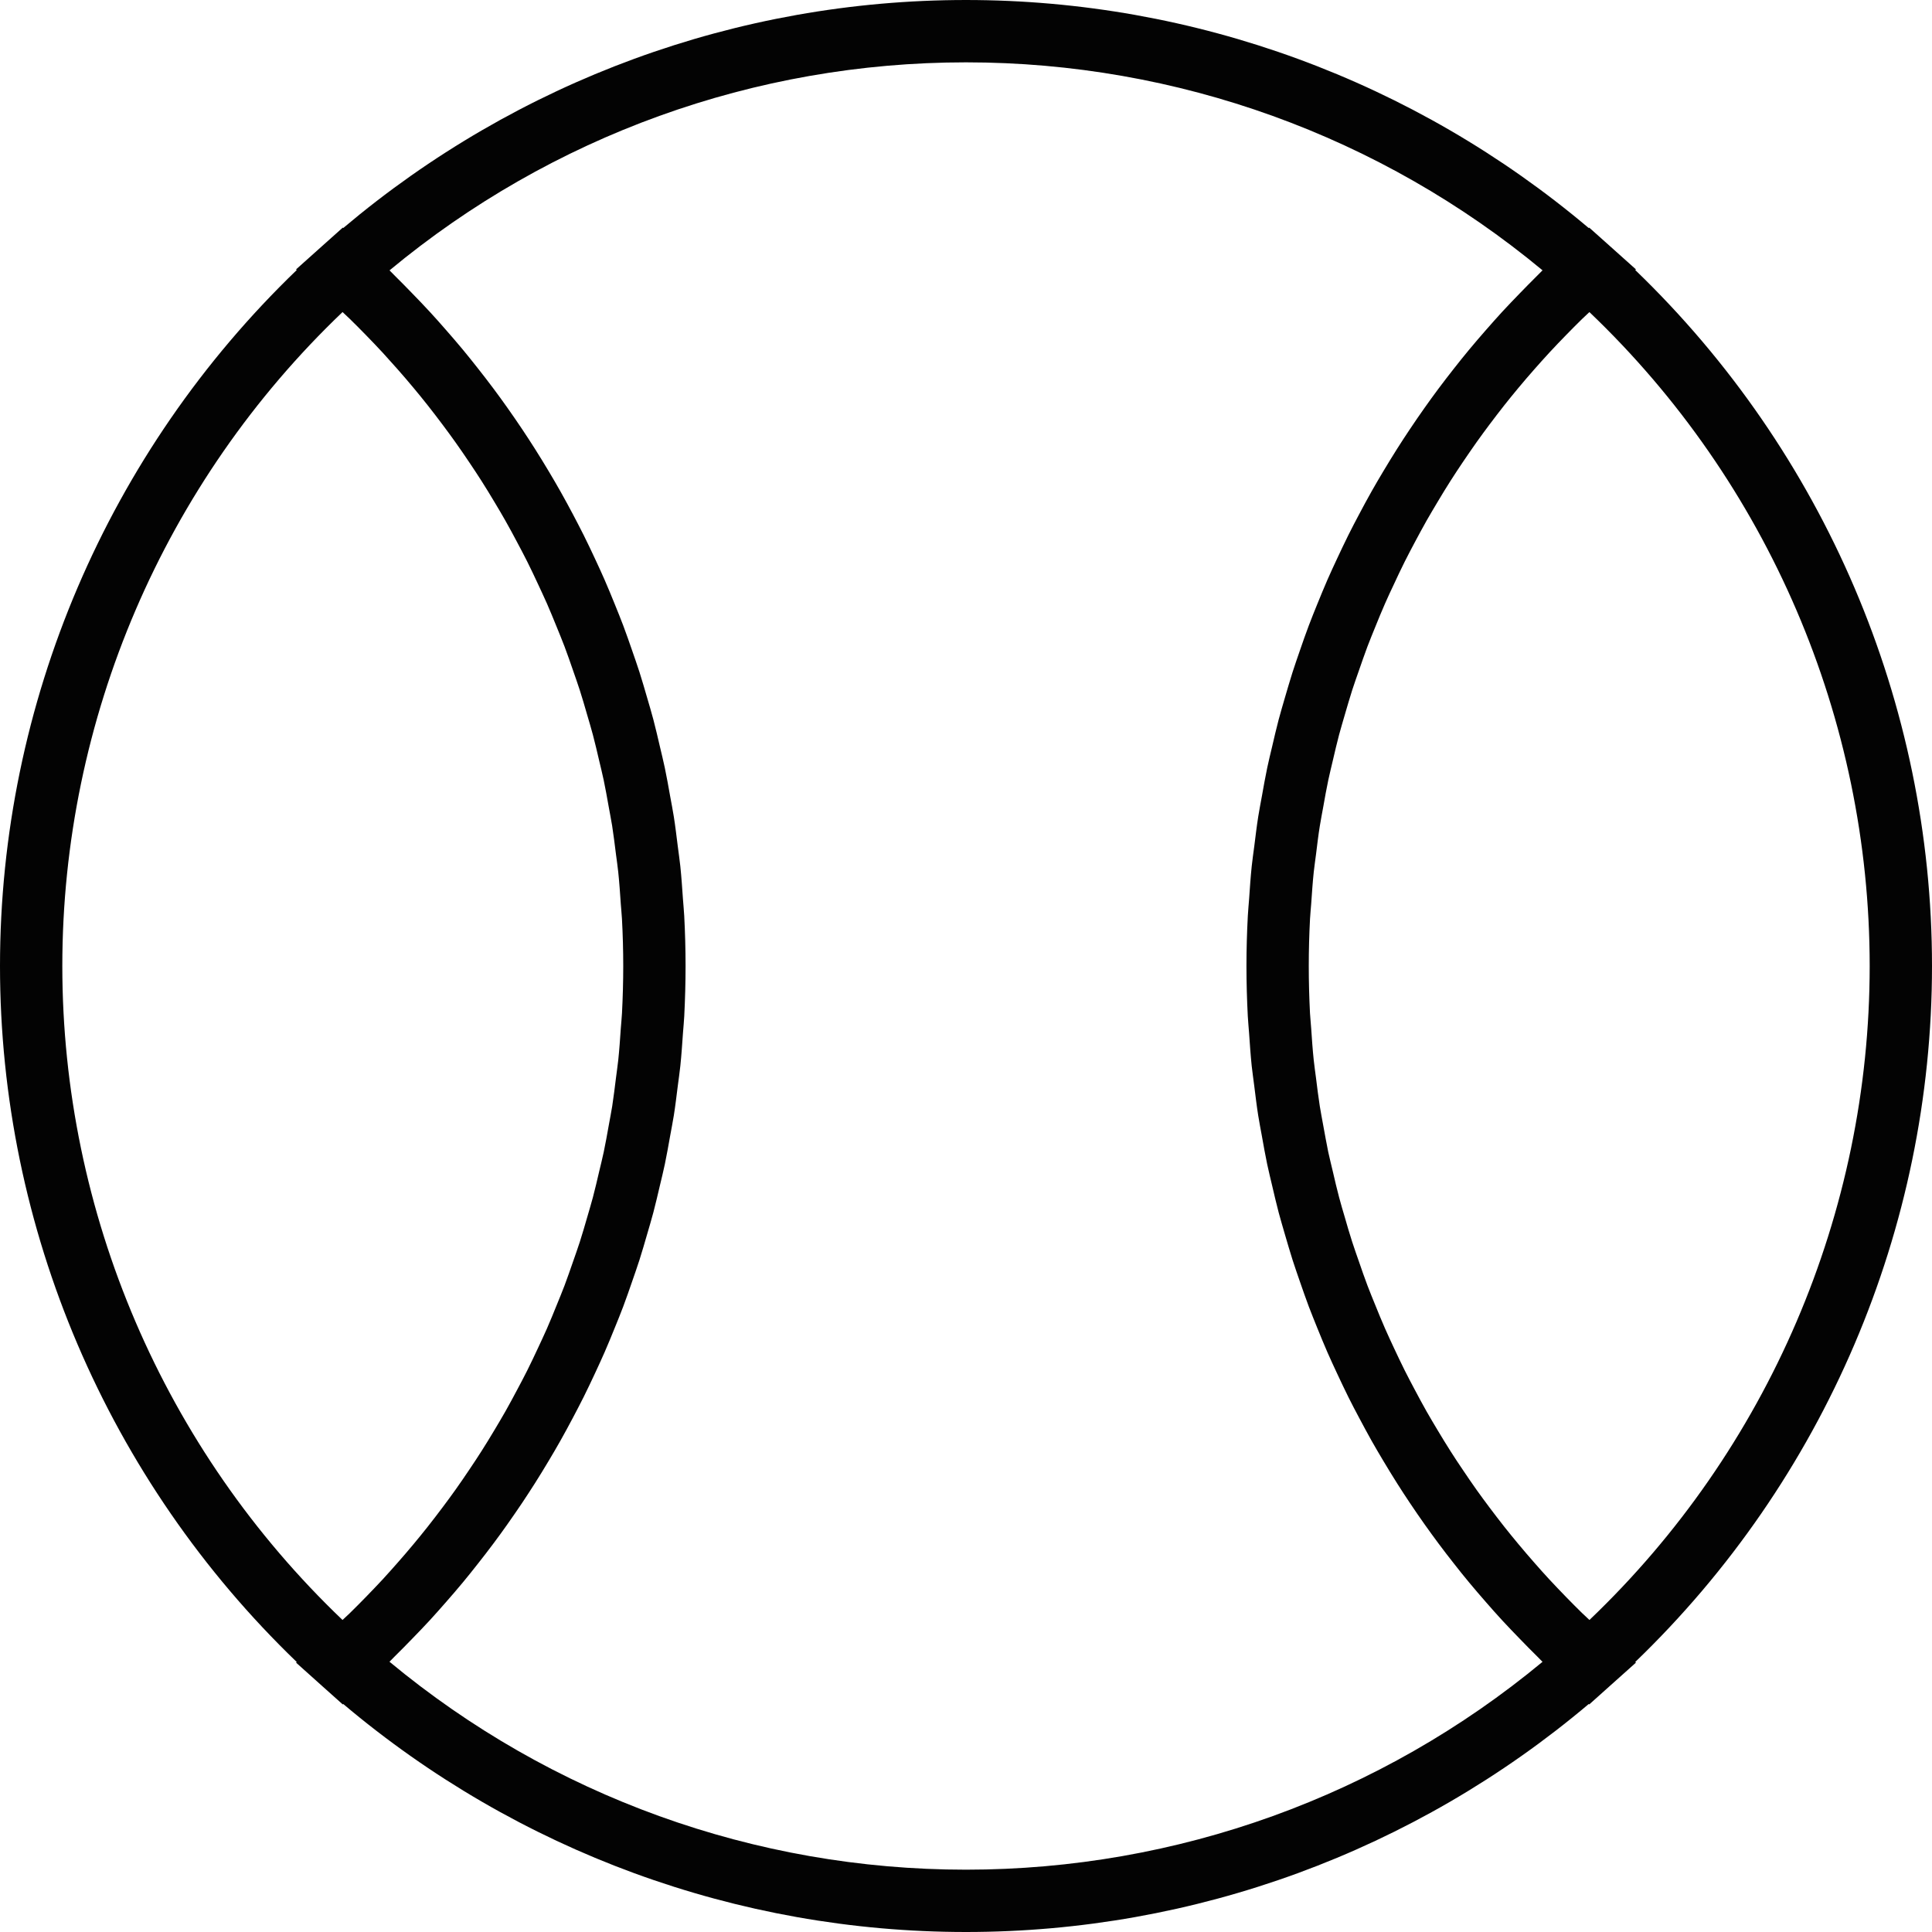<?xml version="1.0" encoding="iso-8859-1"?>
<!-- Uploaded to: SVG Repo, www.svgrepo.com, Generator: SVG Repo Mixer Tools -->
<!DOCTYPE svg PUBLIC "-//W3C//DTD SVG 1.1//EN" "http://www.w3.org/Graphics/SVG/1.1/DTD/svg11.dtd">
<svg version="1.1" id="Capa_1" xmlns="http://www.w3.org/2000/svg" xmlns:xlink="http://www.w3.org/1999/xlink" 
	 width="800px" height="800px" viewBox="0 0 363.025 363.024"
	 xml:space="preserve">
<g>
	<path style="fill:#030303;" d="M363.025,181.513c0-49.355-20.271-96.623-55.762-130.777l0.132-0.117l-4.872-4.362l-3.905-3.488
		l-0.092,0.08C265.796,15.201,224.472,0,181.512,0C138.553,0,97.226,15.201,64.497,42.842l-0.089-0.074l-3.905,3.488l-4.872,4.362
		l0.129,0.117C20.271,84.89,0,132.157,0,181.513c0,49.357,20.271,96.629,55.759,130.782l-0.129,0.114l4.872,4.368l3.905,3.488
		l0.089-0.08c32.724,27.641,74.051,42.839,117.016,42.839c42.966,0,84.295-15.198,117.014-42.839l0.092,0.08l3.905-3.499
		l4.872-4.357l-0.132-0.12C342.754,278.142,363.025,230.87,363.025,181.513z M351.315,181.513c0,46.413-19.121,90.893-52.657,122.88
		c-0.463-0.44-0.943-0.869-1.401-1.315c-0.994-0.972-1.967-1.955-2.938-2.95c-1.087-1.121-2.161-2.241-3.226-3.386
		c-0.938-1.018-1.863-2.047-2.768-3.087c-1.029-1.167-2.035-2.345-3.03-3.54c-0.88-1.058-1.749-2.121-2.607-3.202
		c-0.96-1.218-1.904-2.452-2.836-3.693c-0.823-1.093-1.624-2.19-2.419-3.3c-0.897-1.274-1.784-2.556-2.647-3.854
		c-0.761-1.121-1.51-2.253-2.235-3.396c-0.841-1.32-1.652-2.653-2.453-3.991c-0.687-1.155-1.384-2.31-2.047-3.482
		c-0.767-1.354-1.51-2.739-2.242-4.122c-0.623-1.184-1.258-2.367-1.857-3.568c-0.704-1.401-1.367-2.825-2.042-4.254
		c-0.561-1.207-1.126-2.408-1.658-3.626c-0.641-1.452-1.235-2.922-1.829-4.386c-0.498-1.224-1.001-2.441-1.47-3.676
		c-0.566-1.493-1.087-3.008-1.607-4.518c-0.429-1.235-0.869-2.459-1.269-3.705c-0.504-1.544-0.949-3.1-1.396-4.654
		c-0.36-1.235-0.743-2.471-1.063-3.717c-0.424-1.59-0.795-3.197-1.167-4.804c-0.286-1.235-0.605-2.459-0.869-3.694
		c-0.343-1.658-0.629-3.316-0.938-4.979c-0.218-1.213-0.457-2.419-0.651-3.637c-0.275-1.75-0.492-3.517-0.709-5.278
		c-0.144-1.144-0.32-2.281-0.436-3.431c-0.205-1.967-0.343-3.951-0.475-5.93c-0.062-0.954-0.171-1.897-0.223-2.853
		c-0.148-2.939-0.229-5.89-0.229-8.852c0-2.962,0.08-5.913,0.234-8.854c0.052-0.952,0.154-1.901,0.223-2.851
		c0.138-1.979,0.27-3.963,0.475-5.933c0.12-1.146,0.298-2.281,0.44-3.425c0.218-1.761,0.423-3.531,0.709-5.281
		c0.194-1.212,0.435-2.418,0.652-3.625c0.297-1.661,0.583-3.331,0.938-4.98c0.263-1.244,0.571-2.467,0.857-3.697
		c0.378-1.604,0.743-3.214,1.167-4.8c0.331-1.247,0.709-2.476,1.063-3.714c0.457-1.555,0.903-3.114,1.396-4.66
		c0.399-1.241,0.84-2.464,1.269-3.7c0.526-1.512,1.047-3.027,1.607-4.52c0.469-1.235,0.972-2.453,1.47-3.682
		c0.594-1.464,1.188-2.928,1.829-4.38c0.532-1.218,1.098-2.425,1.67-3.631c0.663-1.423,1.326-2.845,2.03-4.246
		c0.6-1.201,1.234-2.387,1.857-3.571c0.732-1.375,1.476-2.753,2.242-4.117c0.675-1.178,1.36-2.336,2.053-3.494
		c0.795-1.338,1.606-2.665,2.441-3.977c0.731-1.146,1.48-2.284,2.241-3.414c0.869-1.289,1.75-2.57,2.647-3.842
		c0.795-1.112,1.596-2.213,2.419-3.308c0.932-1.24,1.876-2.476,2.836-3.693c0.853-1.078,1.722-2.145,2.597-3.196
		c0.994-1.195,2.001-2.373,3.036-3.543c0.909-1.037,1.835-2.066,2.772-3.084c1.053-1.144,2.133-2.267,3.226-3.385
		c0.972-0.995,1.944-1.979,2.938-2.95c0.458-0.446,0.938-0.881,1.396-1.318C332.194,90.622,351.315,135.099,351.315,181.513z
		 M11.71,181.513c0-46.414,19.124-90.891,52.657-122.878c0.46,0.443,0.94,0.872,1.398,1.318c0.995,0.972,1.973,1.961,2.939,2.95
		c1.09,1.112,2.167,2.242,3.223,3.383c0.935,1.021,1.861,2.05,2.773,3.087c1.032,1.169,2.039,2.347,3.034,3.542
		c0.877,1.052,1.747,2.118,2.596,3.196c0.963,1.218,1.907,2.453,2.839,3.694c0.821,1.095,1.627,2.196,2.419,3.308
		c0.9,1.266,1.778,2.547,2.645,3.842c0.758,1.129,1.512,2.264,2.244,3.414c0.838,1.312,1.644,2.639,2.441,3.974
		c0.695,1.161,1.387,2.319,2.05,3.497c0.772,1.358,1.509,2.733,2.241,4.117c0.632,1.189,1.258,2.37,1.861,3.571
		c0.704,1.407,1.37,2.822,2.033,4.246c0.561,1.206,1.129,2.413,1.667,3.631c0.635,1.446,1.232,2.916,1.827,4.38
		c0.5,1.224,1.003,2.447,1.473,3.683c0.566,1.492,1.086,3.007,1.609,4.52c0.426,1.229,0.867,2.459,1.264,3.7
		c0.498,1.541,0.944,3.104,1.395,4.66c0.355,1.237,0.738,2.467,1.064,3.714c0.423,1.592,0.792,3.196,1.167,4.8
		c0.286,1.229,0.603,2.459,0.86,3.694c0.352,1.653,0.638,3.322,0.938,4.983c0.214,1.207,0.46,2.413,0.655,3.625
		c0.274,1.749,0.486,3.519,0.709,5.28c0.146,1.144,0.32,2.278,0.438,3.425c0.206,1.97,0.34,3.954,0.475,5.933
		c0.065,0.955,0.171,1.898,0.223,2.851c0.157,2.947,0.24,5.898,0.24,8.86c0,2.962-0.083,5.912-0.234,8.852
		c-0.052,0.955-0.151,1.903-0.223,2.853c-0.134,1.979-0.269,3.963-0.475,5.93c-0.123,1.149-0.297,2.287-0.438,3.431
		c-0.223,1.762-0.429,3.522-0.703,5.278c-0.194,1.218-0.44,2.424-0.655,3.637c-0.3,1.663-0.586,3.321-0.938,4.975
		c-0.263,1.24-0.575,2.476-0.866,3.699c-0.375,1.606-0.744,3.214-1.167,4.804c-0.326,1.246-0.709,2.476-1.063,3.717
		c-0.452,1.555-0.897,3.11-1.395,4.654c-0.397,1.234-0.843,2.47-1.27,3.705c-0.529,1.51-1.043,3.019-1.609,4.518
		c-0.469,1.234-0.972,2.452-1.473,3.676c-0.594,1.47-1.187,2.934-1.824,4.386c-0.535,1.218-1.104,2.419-1.664,3.626
		c-0.669,1.424-1.335,2.853-2.039,4.254c-0.603,1.201-1.229,2.385-1.861,3.568c-0.732,1.383-1.469,2.756-2.241,4.122
		c-0.664,1.173-1.355,2.327-2.044,3.482c-0.803,1.344-1.609,2.671-2.453,3.991c-0.726,1.144-1.475,2.27-2.232,3.396
		c-0.866,1.298-1.744,2.579-2.65,3.854c-0.792,1.109-1.598,2.207-2.419,3.3c-0.932,1.241-1.875,2.476-2.839,3.693
		c-0.855,1.081-1.724,2.145-2.602,3.202c-0.995,1.195-2.007,2.373-3.034,3.54c-0.912,1.04-1.833,2.063-2.767,3.087
		c-1.055,1.139-2.139,2.265-3.228,3.386c-0.966,0.989-1.944,1.979-2.939,2.95c-0.458,0.446-0.938,0.881-1.398,1.315
		C30.834,272.405,11.71,227.926,11.71,181.513z M181.512,351.314c-39.686,0-77.905-13.826-108.327-39.071
		c0.357-0.349,0.686-0.709,1.041-1.058c1.089-1.063,2.144-2.15,3.205-3.242c1.129-1.161,2.258-2.327,3.354-3.522
		c1.021-1.109,2.01-2.235,3.005-3.367c1.072-1.225,2.136-2.453,3.173-3.706c0.955-1.149,1.878-2.31,2.805-3.487
		c1.006-1.275,2.001-2.562,2.974-3.866c0.892-1.188,1.758-2.39,2.619-3.607c0.935-1.333,1.861-2.665,2.762-4.009
		c0.821-1.234,1.63-2.47,2.419-3.717c0.877-1.384,1.727-2.773,2.564-4.18c0.749-1.252,1.487-2.51,2.202-3.779
		c0.809-1.441,1.592-2.882,2.361-4.34c0.678-1.287,1.352-2.568,1.996-3.86c0.738-1.48,1.447-2.974,2.144-4.472
		c0.609-1.303,1.209-2.612,1.79-3.934c0.669-1.521,1.295-3.064,1.921-4.608c0.538-1.321,1.078-2.642,1.581-3.979
		c0.592-1.573,1.141-3.156,1.687-4.74c0.463-1.344,0.935-2.677,1.37-4.031c0.515-1.613,0.983-3.248,1.458-4.884
		c0.392-1.344,0.795-2.688,1.152-4.036c0.44-1.67,0.827-3.357,1.224-5.038c0.317-1.344,0.651-2.676,0.932-4.02
		c0.363-1.738,0.669-3.488,0.983-5.238c0.234-1.31,0.498-2.618,0.709-3.939c0.292-1.847,0.509-3.705,0.744-5.563
		c0.157-1.241,0.346-2.471,0.475-3.717c0.217-2.059,0.352-4.14,0.498-6.21c0.077-1.058,0.188-2.104,0.24-3.156
		c0.157-3.128,0.246-6.272,0.246-9.423c0-3.151-0.088-6.296-0.251-9.427c-0.052-1.055-0.169-2.101-0.24-3.156
		c-0.146-2.072-0.28-4.151-0.498-6.212c-0.128-1.241-0.323-2.47-0.475-3.711c-0.234-1.858-0.452-3.72-0.743-5.564
		c-0.206-1.323-0.475-2.63-0.709-3.945c-0.314-1.752-0.615-3.496-0.984-5.234c-0.28-1.347-0.62-2.682-0.932-4.028
		c-0.392-1.682-0.778-3.362-1.218-5.032c-0.357-1.358-0.76-2.699-1.152-4.04c-0.475-1.632-0.943-3.262-1.458-4.877
		c-0.435-1.353-0.906-2.688-1.37-4.034c-0.552-1.581-1.095-3.168-1.687-4.731c-0.503-1.341-1.049-2.662-1.581-3.986
		c-0.626-1.541-1.252-3.079-1.921-4.603c-0.578-1.324-1.181-2.627-1.79-3.934c-0.697-1.501-1.406-2.994-2.144-4.469
		c-0.649-1.292-1.318-2.582-1.996-3.865c-0.775-1.453-1.553-2.902-2.361-4.332c-0.715-1.272-1.458-2.53-2.202-3.782
		c-0.838-1.406-1.693-2.799-2.564-4.174c-0.789-1.247-1.593-2.479-2.413-3.708c-0.906-1.352-1.827-2.693-2.768-4.022
		c-0.855-1.212-1.727-2.413-2.613-3.6c-0.972-1.306-1.967-2.587-2.973-3.865c-0.926-1.169-1.85-2.336-2.805-3.485
		c-1.038-1.253-2.102-2.482-3.174-3.706c-0.989-1.129-1.978-2.258-3.004-3.365c-1.095-1.195-2.225-2.362-3.354-3.525
		c-1.061-1.089-2.115-2.179-3.202-3.245c-0.352-0.346-0.686-0.709-1.043-1.055c30.422-25.26,68.642-39.089,108.321-39.089
		c39.684,0,77.902,13.829,108.328,39.077c-0.36,0.346-0.686,0.709-1.046,1.055c-1.087,1.066-2.139,2.156-3.202,3.245
		c-1.127,1.164-2.253,2.33-3.352,3.522c-1.018,1.109-2.013,2.238-3.007,3.368c-1.069,1.224-2.133,2.453-3.168,3.705
		c-0.961,1.149-1.882,2.313-2.808,3.485c-1.007,1.283-2.007,2.57-2.979,3.876c-0.886,1.187-1.749,2.381-2.602,3.588
		c-0.943,1.335-1.87,2.676-2.773,4.034c-0.823,1.224-1.624,2.461-2.413,3.703c-0.869,1.381-1.727,2.773-2.562,4.174
		c-0.755,1.252-1.486,2.511-2.207,3.783c-0.806,1.435-1.59,2.879-2.355,4.332c-0.681,1.283-1.355,2.564-2.001,3.865
		c-0.732,1.481-1.441,2.968-2.139,4.469c-0.606,1.304-1.219,2.61-1.796,3.934c-0.663,1.521-1.292,3.062-1.921,4.604
		c-0.538,1.329-1.075,2.65-1.578,3.985c-0.595,1.569-1.144,3.15-1.688,4.731c-0.463,1.341-0.932,2.682-1.366,4.034
		c-0.515,1.615-0.983,3.25-1.464,4.877c-0.389,1.346-0.789,2.688-1.149,4.04c-0.446,1.676-0.829,3.368-1.224,5.055
		c-0.314,1.33-0.646,2.659-0.926,3.997c-0.372,1.747-0.67,3.502-0.989,5.261c-0.235,1.31-0.498,2.61-0.704,3.928
		c-0.291,1.844-0.509,3.705-0.743,5.563c-0.154,1.235-0.349,2.47-0.475,3.711c-0.217,2.062-0.354,4.14-0.497,6.212
		c-0.074,1.055-0.188,2.102-0.24,3.157c-0.166,3.136-0.258,6.281-0.258,9.432c0,3.15,0.092,6.295,0.252,9.423
		c0.052,1.058,0.172,2.104,0.24,3.156c0.148,2.076,0.28,4.151,0.497,6.216c0.132,1.24,0.326,2.476,0.475,3.717
		c0.234,1.858,0.452,3.723,0.743,5.563c0.206,1.315,0.47,2.618,0.704,3.929c0.314,1.755,0.623,3.516,0.989,5.26
		c0.28,1.338,0.617,2.659,0.926,3.991c0.4,1.692,0.783,3.386,1.229,5.061c0.36,1.35,0.761,2.693,1.149,4.037
		c0.48,1.636,0.949,3.265,1.464,4.883c0.435,1.355,0.903,2.688,1.366,4.031c0.555,1.584,1.093,3.168,1.688,4.74
		c0.503,1.338,1.052,2.653,1.578,3.979c0.629,1.55,1.258,3.088,1.921,4.609c0.583,1.32,1.184,2.63,1.796,3.934
		c0.697,1.498,1.406,2.99,2.139,4.472c0.651,1.304,1.32,2.585,2.001,3.859c0.771,1.452,1.55,2.905,2.355,4.341
		c0.721,1.269,1.452,2.527,2.207,3.779c0.835,1.406,1.692,2.796,2.562,4.18c0.789,1.246,1.59,2.481,2.413,3.705
		c0.903,1.355,1.83,2.699,2.768,4.025c0.858,1.207,1.722,2.407,2.607,3.591c0.973,1.31,1.968,2.597,2.979,3.877
		c0.92,1.178,1.847,2.339,2.808,3.488c1.035,1.252,2.099,2.481,3.168,3.705c0.994,1.132,1.978,2.265,3.007,3.368
		c1.099,1.195,2.225,2.361,3.352,3.522c1.063,1.092,2.115,2.179,3.202,3.241c0.354,0.35,0.686,0.71,1.046,1.059
		C259.415,337.488,221.196,351.314,181.512,351.314z"/>
</g>
</svg>